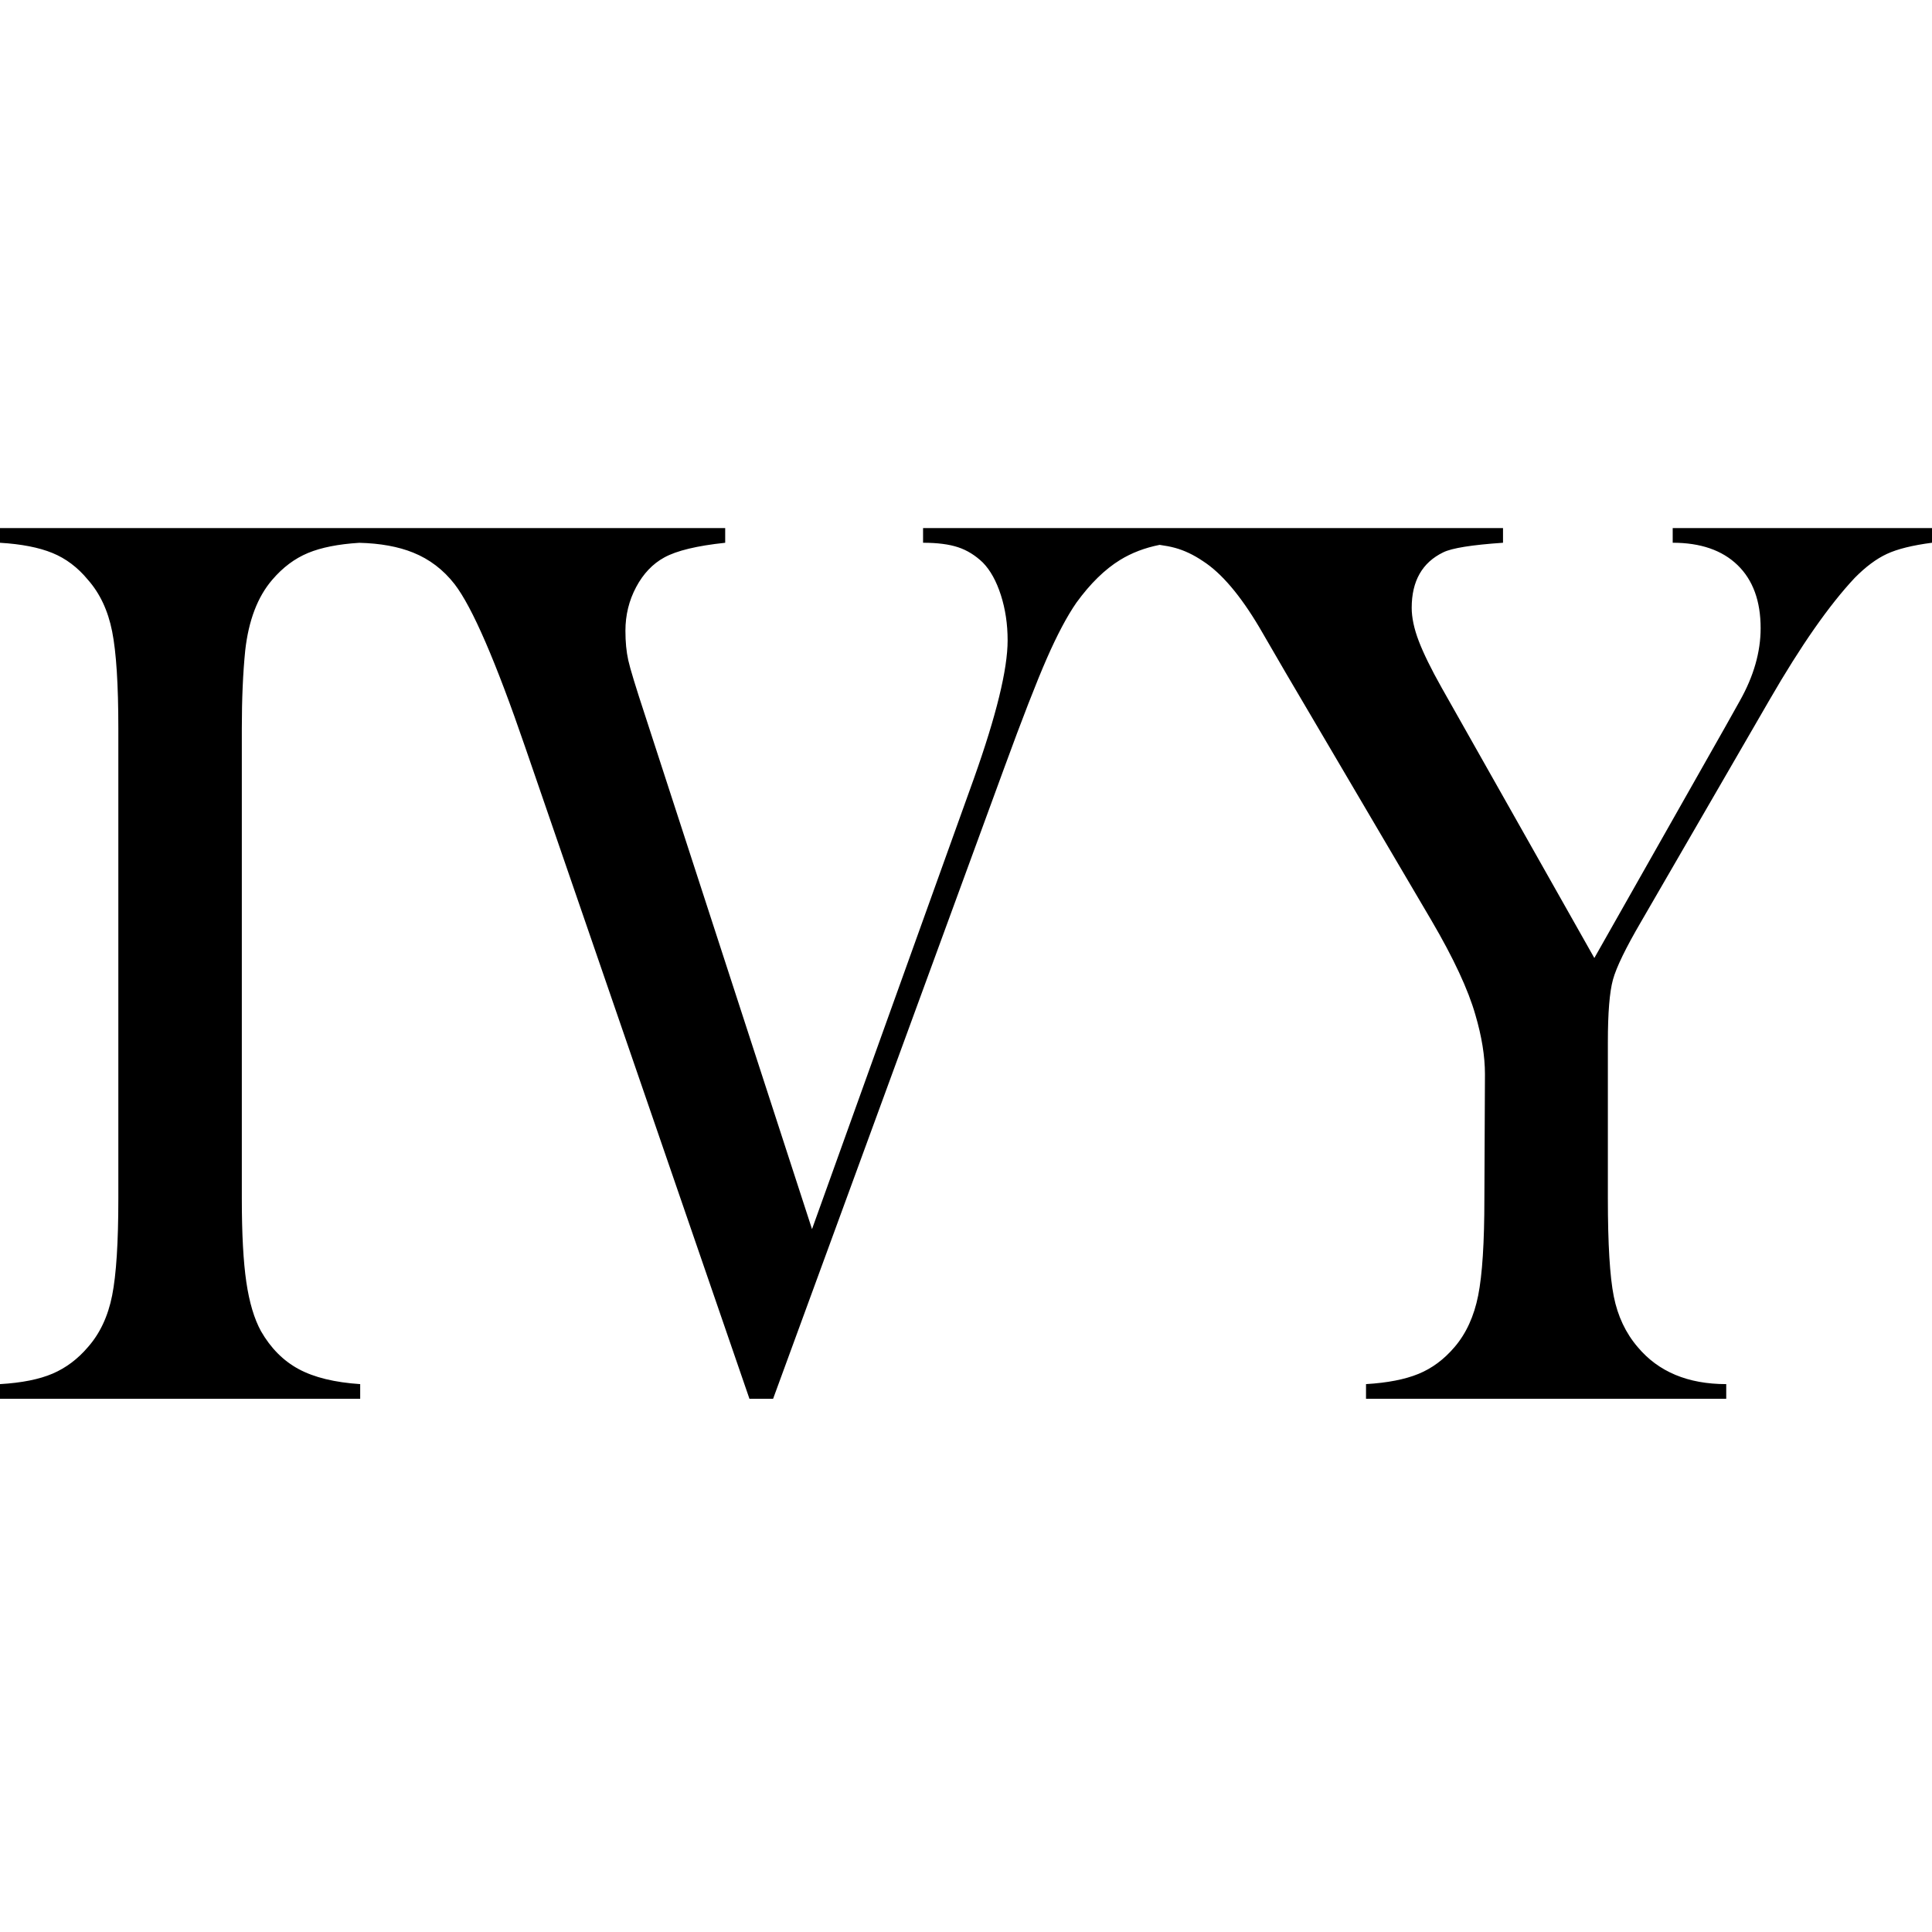 <svg height="150" viewBox="0 0 150 150" width="150" xmlns="http://www.w3.org/2000/svg"><path d="m27.878 1.145c-1.623.103-2.943.365-3.96.787-1.036.429-1.962 1.123-2.779 2.08-1.138 1.321-1.838 3.153-2.101 5.497-.175 1.75-.263 3.764-.263 6.042v36.5c0 2.74.117 4.903.35 6.488.233 1.585.613 2.856 1.138 3.813.759 1.321 1.736 2.303 2.932 2.947 1.196.644 2.786 1.032 4.77 1.164v1.139h-27.967v-1.139c1.692-.099 3.056-.372 4.092-.817 1.036-.446 1.948-1.131 2.735-2.055.934-1.056 1.561-2.394 1.882-4.011.321-1.618.481-4.127.481-7.528v-36.5c0-3.401-.16-5.91-.481-7.528-.321-1.618-.948-2.955-1.882-4.011-.788-.958-1.707-1.651-2.757-2.08-1.05-.429-2.407-.693-4.07-.792v-1.139h27.42.547 28.339v1.139c-2.188.231-3.764.611-4.727 1.139-.905.495-1.634 1.263-2.188 2.303-.554 1.04-.831 2.171-.831 3.392 0 .858.073 1.618.219 2.278.146.66.584 2.097 1.313 4.309l12.955 39.867 12.561-34.964c1.751-4.919 2.626-8.502 2.626-10.747 0-1.255-.175-2.427-.525-3.516-.35-1.09-.817-1.931-1.4-2.526-.584-.561-1.225-.957-1.926-1.189-.7-.231-1.605-.347-2.714-.347v-1.139h16.491 2.985 25.551v1.139c-2.422.165-3.968.413-4.639.743-1.634.792-2.451 2.229-2.451 4.309 0 .759.182 1.618.547 2.575.365.957.956 2.163 1.772 3.615l11.861 20.998 10.154-17.928 1.138-2.031c1.079-1.915 1.619-3.797 1.619-5.646 0-2.113-.598-3.747-1.794-4.903-1.196-1.156-2.874-1.733-5.033-1.733v-1.139h20.132v1.139c-1.517.198-2.684.487-3.501.867-.817.38-1.649.999-2.495 1.857-1.984 2.113-4.187 5.266-6.609 9.459l-9.979 17.235c-1.196 2.047-1.926 3.549-2.188 4.507-.263.958-.394 2.575-.394 4.853v12.134c0 3.533.153 6.067.459 7.602.306 1.535.926 2.848 1.86 3.937 1.605 1.915 3.895 2.873 6.871 2.873v1.139h-27.967v-1.139c1.663-.099 3.02-.363 4.07-.793 1.051-.429 1.984-1.122 2.801-2.08.905-1.056 1.517-2.394 1.838-4.011.321-1.618.481-4.127.481-7.528l.044-9.657c0-1.387-.248-2.922-.744-4.606-.555-1.948-1.692-4.391-3.414-7.33l-11.335-19.265-2.013-3.467c-1.488-2.509-2.947-4.226-4.376-5.151-.73-.495-1.459-.842-2.188-1.04-.334-.091-.73-.168-1.188-.231-1.147.228-2.17.618-3.071 1.172-1.182.726-2.312 1.832-3.392 3.318-.73 1.057-1.495 2.501-2.298 4.333-.802 1.832-1.904 4.664-3.304 8.493l-17.944 48.98h-1.838l-17.419-50.614c-2.276-6.636-4.1-10.846-5.471-12.629-.875-1.123-1.948-1.94-3.217-2.451-1.162-.469-2.563-.723-4.202-.762z" fill-rule="evenodd" transform="translate(0 41)"/></svg>